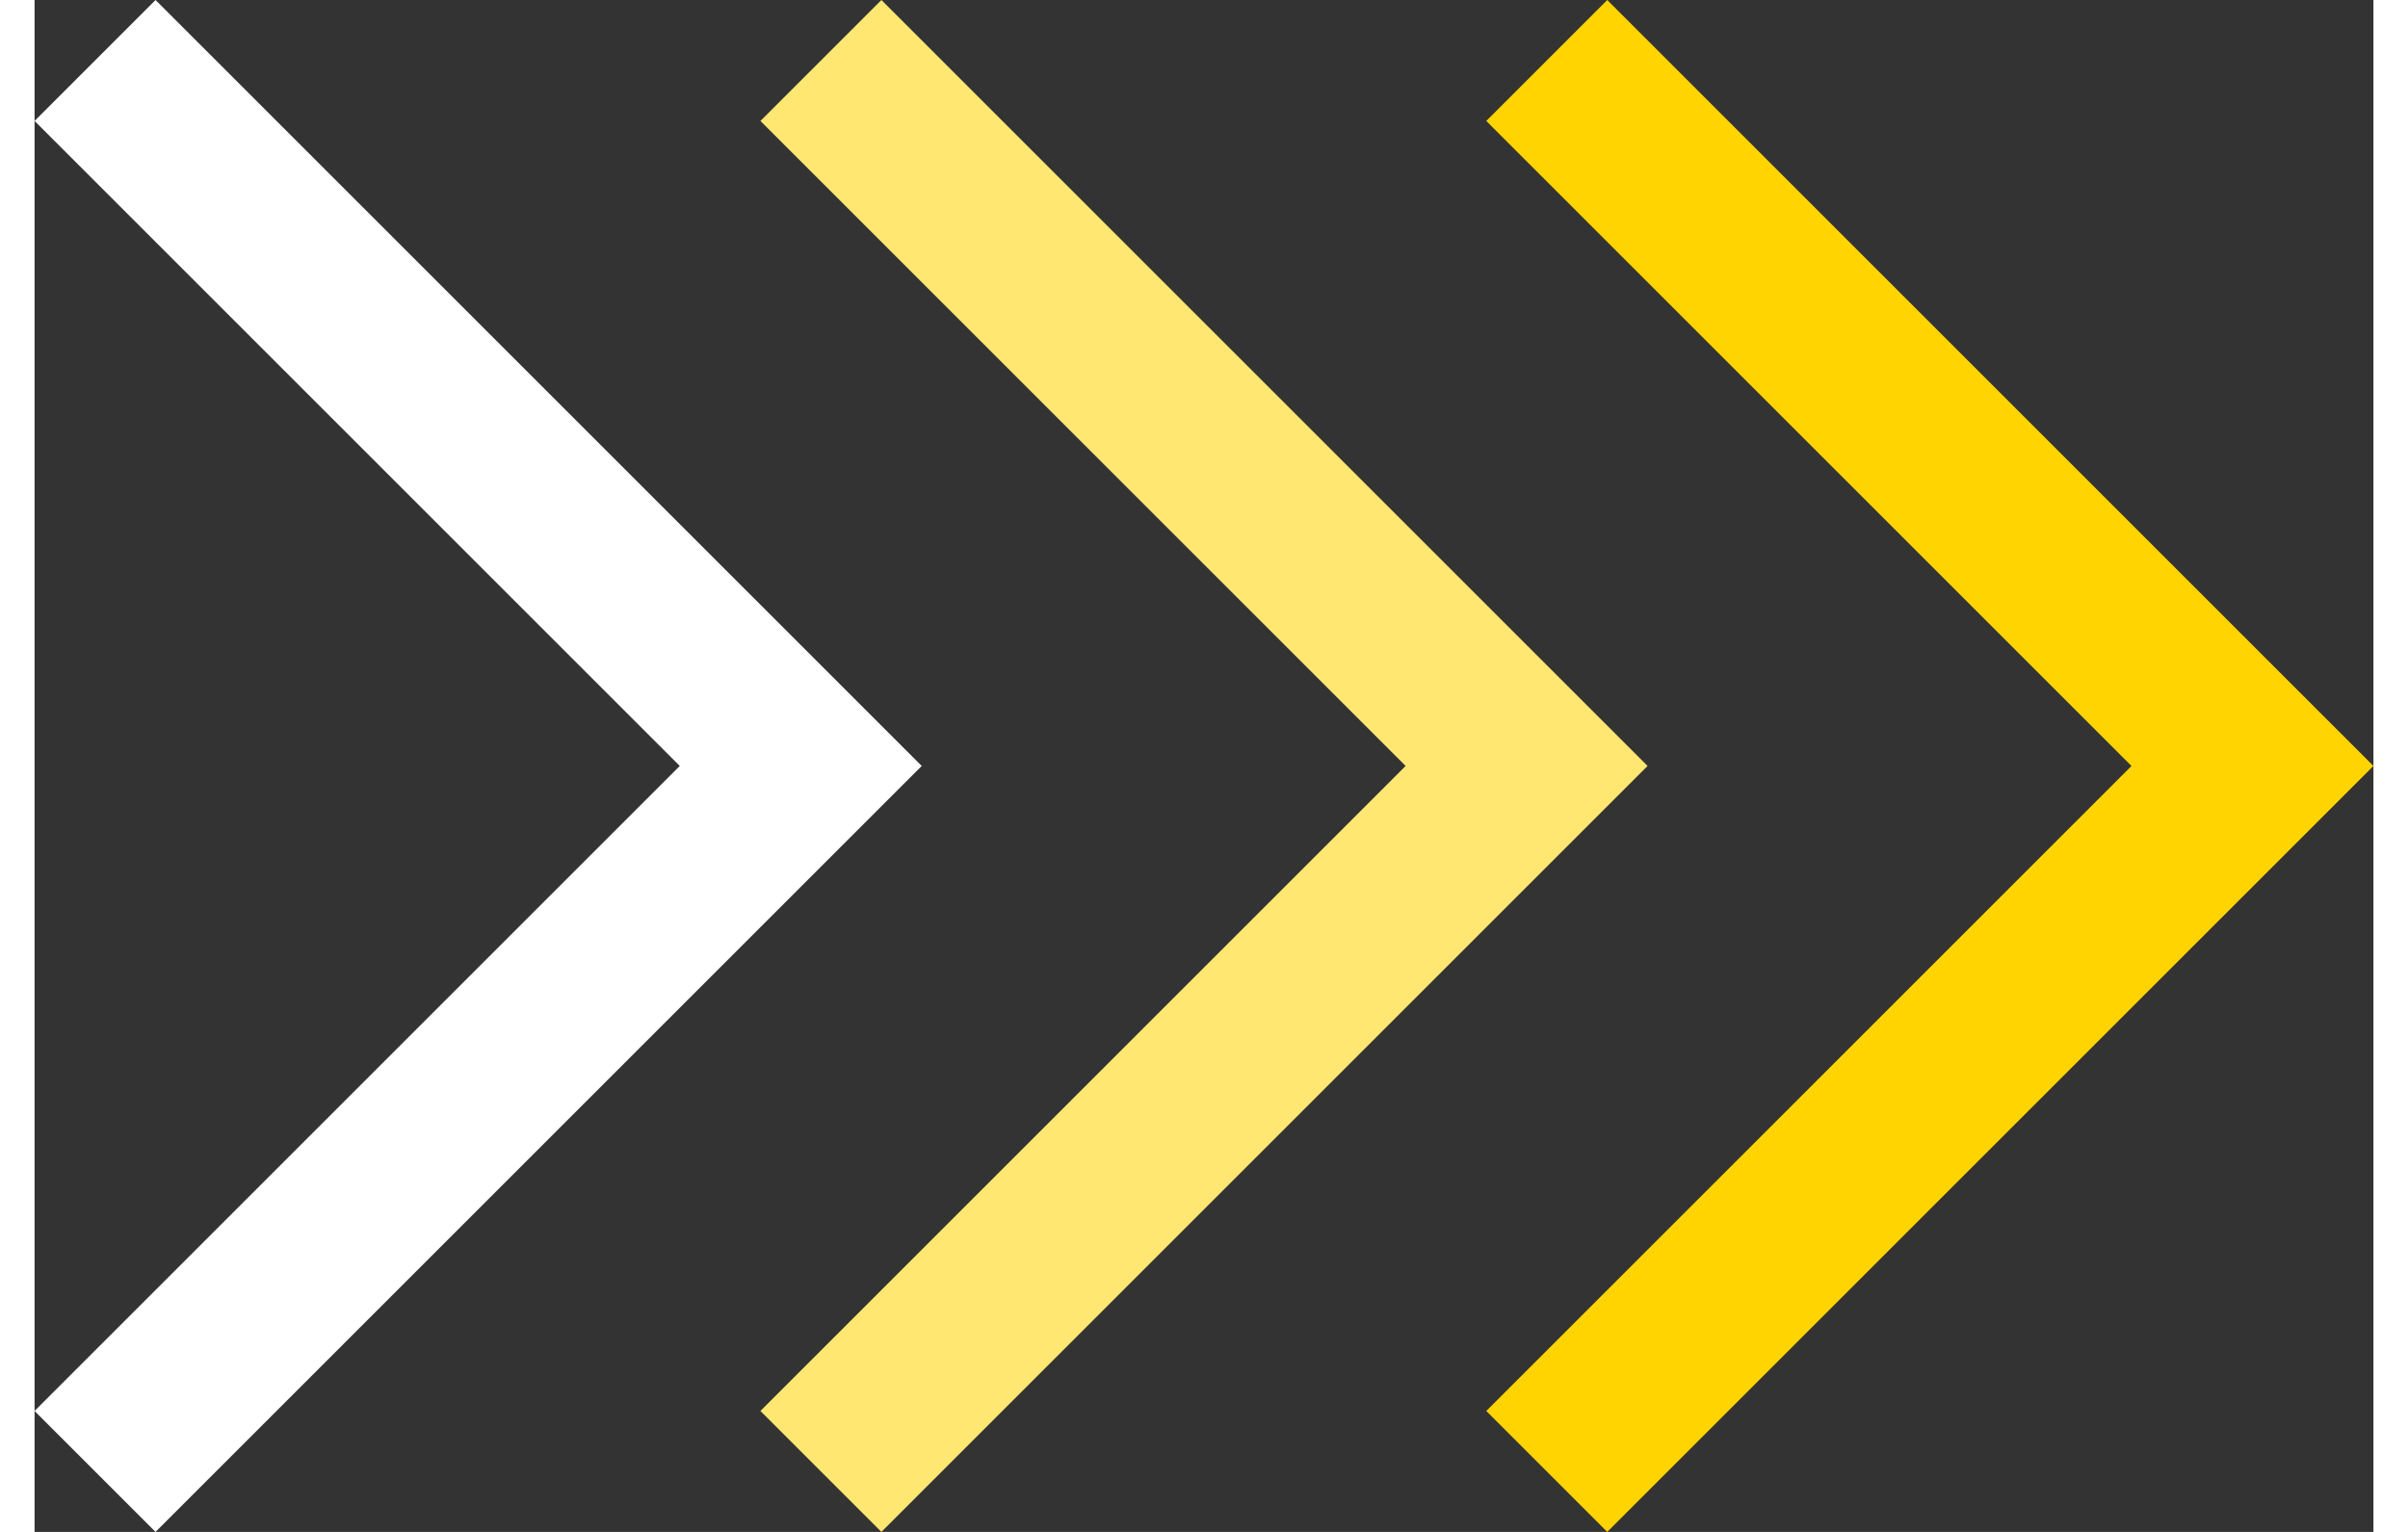 <svg version="1.2" xmlns="http://www.w3.org/2000/svg" viewBox="0 0 29 19" width="22" height="14">
	<rect x="0" y="0" width="29" height="19" fill="#333333" stroke="none"/>
	<title>Arrow 23 1</title>
	<style>
		.s0 { fill: #ffffff } 
		.s1 { fill: #ffe771 } 
		.s2 { fill: #ffd400 } 
	</style>
	<path id="Arrow 23 1" class="s0" d="m1.5 19l-1.5-1.5 8-8-8-8 1.5-1.5 9.5 9.5z"/>
	<path id="Arrow 23 1 copy" class="s1" d="m10.5 19l-1.5-1.5 8-8-8-8 1.5-1.5 9.5 9.5z"/>
	<path id="Arrow 23 1 copy 2" class="s2" d="m19.5 19l-1.5-1.5 8-8-8-8 1.5-1.5 9.5 9.5z"/>
</svg>